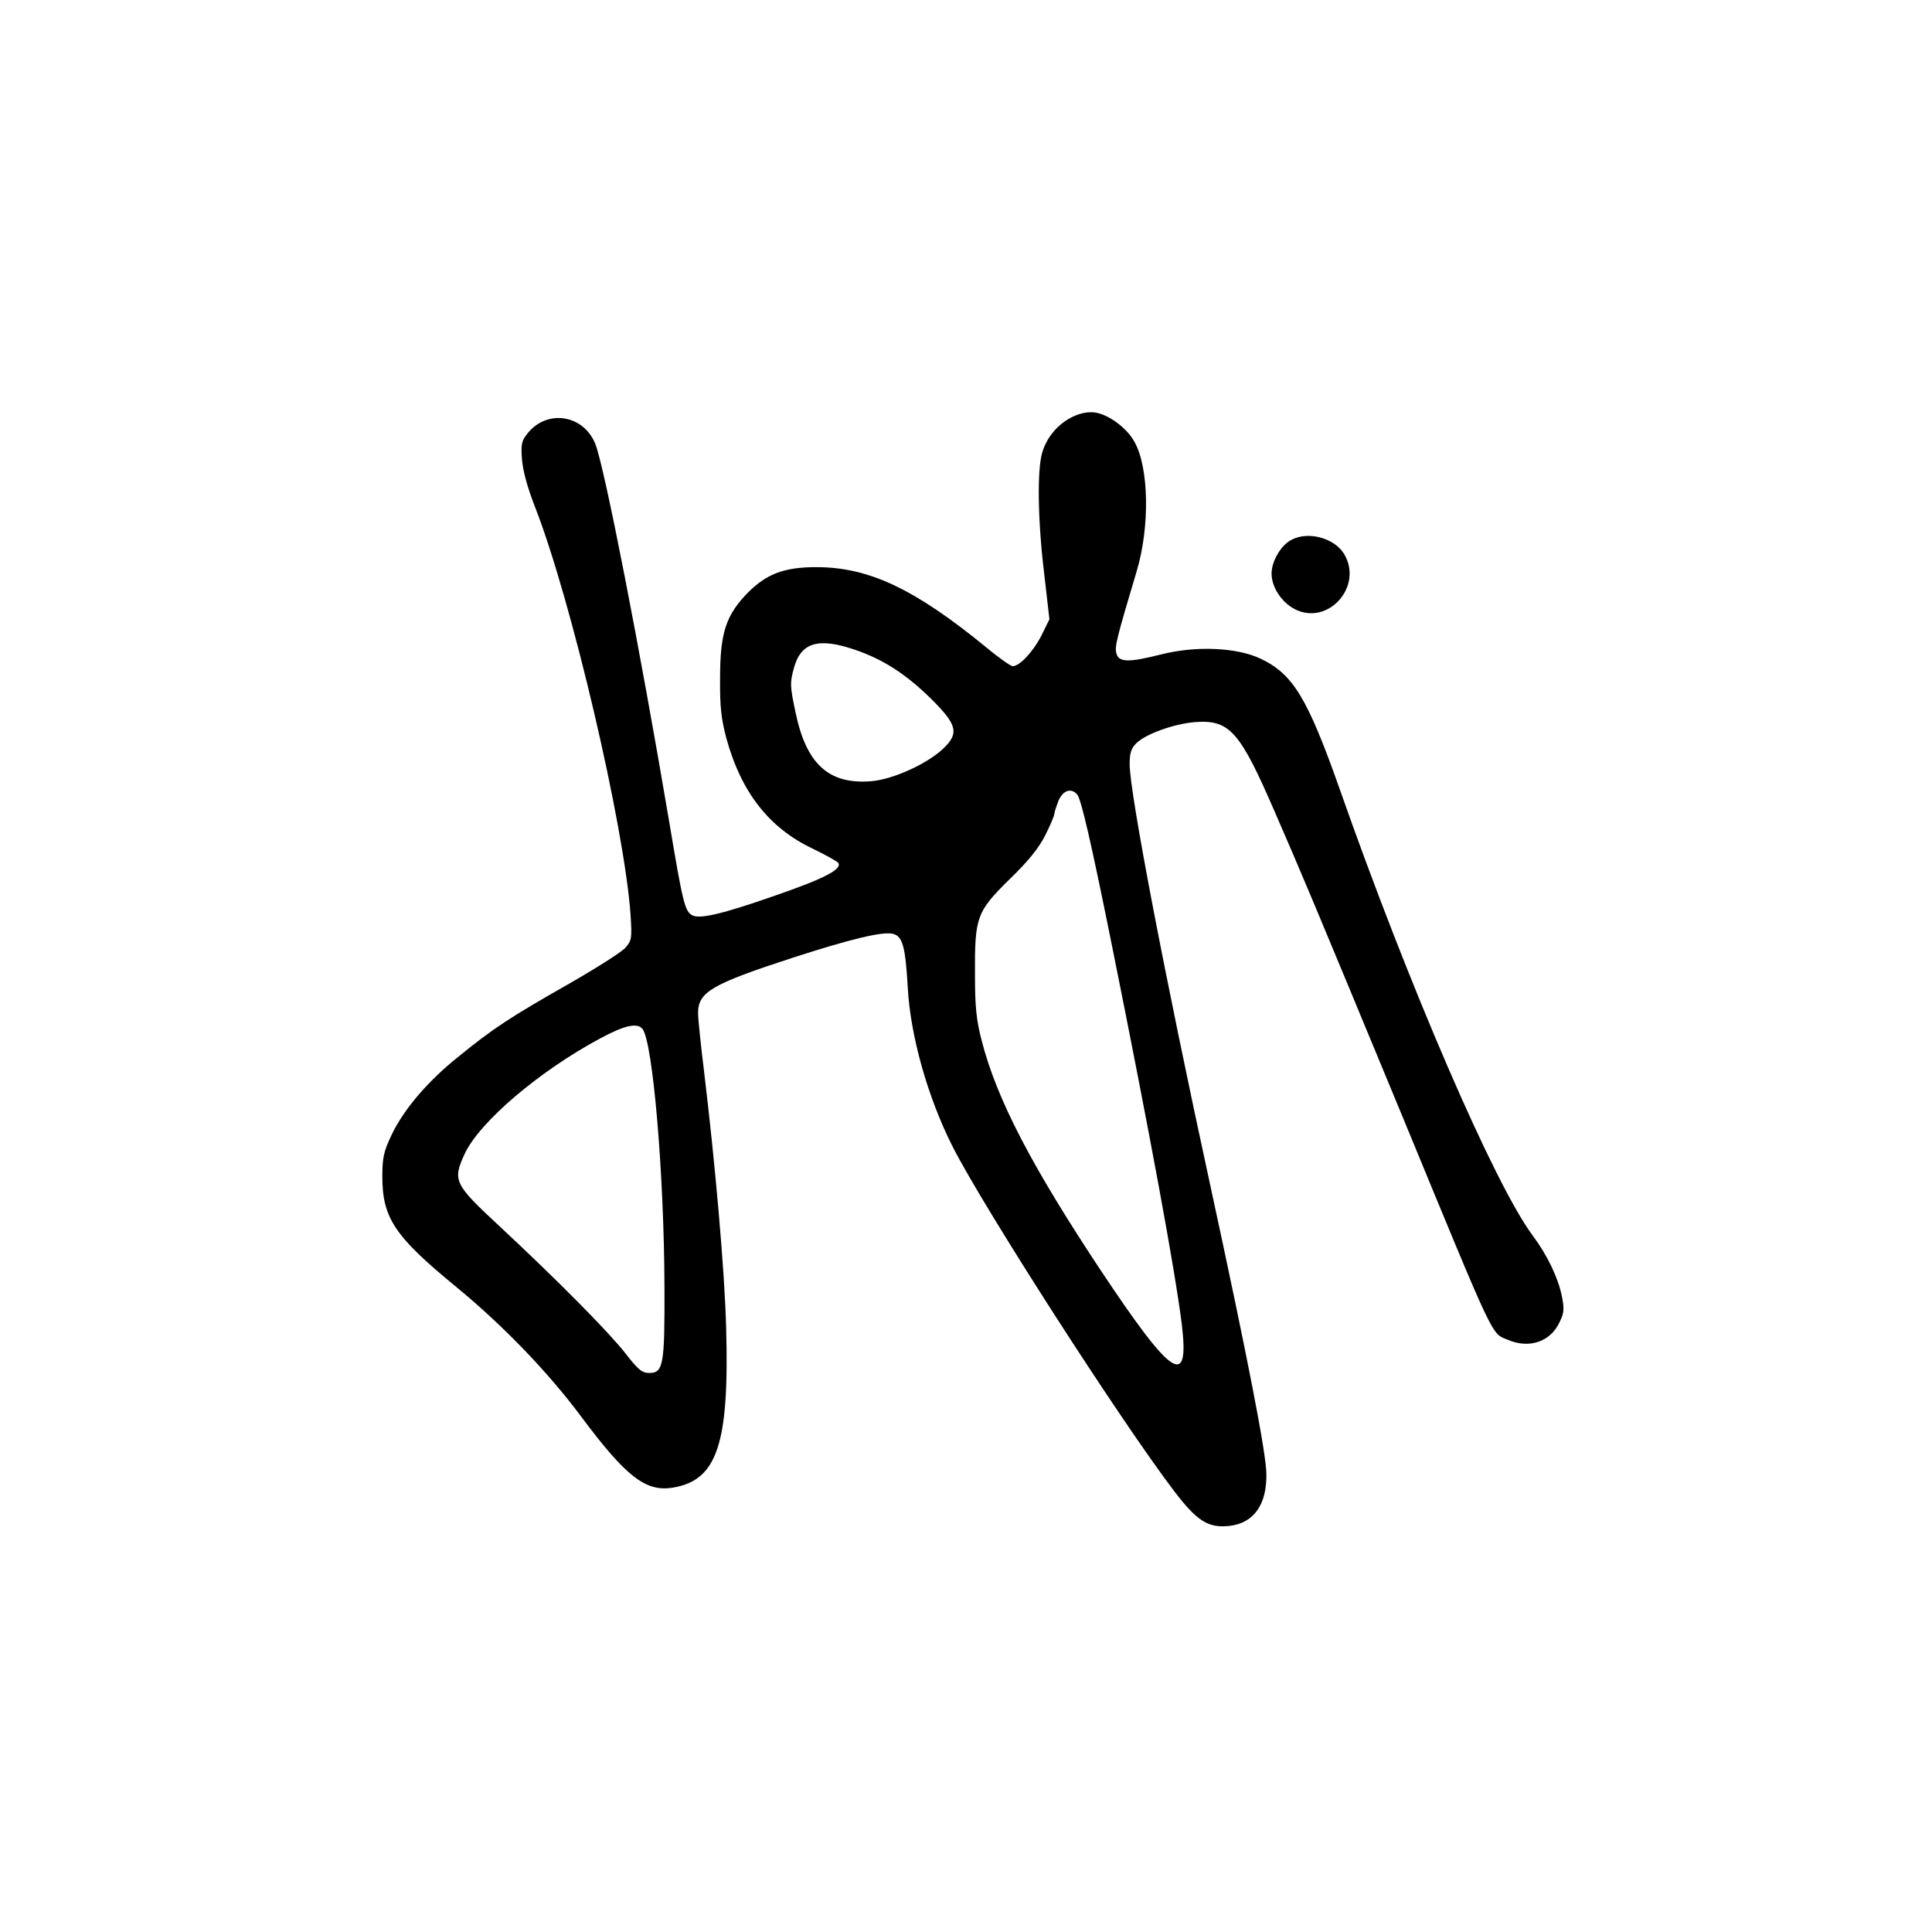 <?xml version="1.0" encoding="UTF-8" standalone="yes"?>
<svg version="1.0" xmlns="http://www.w3.org/2000/svg" width="500pt" height="500pt" viewBox="0 0 667 667" preserveAspectRatio="xMidYMid meet">
  <g transform="translate(0,667) scale(0.1,-0.1)" fill="#000000" stroke="none">
    <path d="M3705 5232 c-51 -24 -91 -70 -107 -125 -18 -61 -15 -238 7 -418 l18
-157 -28 -57 c-29 -56 -75 -105 -99 -105 -6 0 -48 29 -91 65 -247 202 -405
277 -587 277 -110 0 -170 -23 -234 -86 -77 -78 -98 -139 -98 -296 -1 -101 4
-142 22 -210 51 -185 147 -308 296 -379 47 -23 87 -45 90 -50 14 -22 -47 -54
-224 -115 -175 -61 -254 -80 -280 -66 -26 14 -33 45 -80 325 -100 591 -223
1224 -255 1303 -40 99 -163 120 -231 39 -23 -28 -26 -38 -22 -92 3 -39 18 -96
45 -165 125 -319 309 -1103 330 -1410 5 -80 4 -87 -18 -112 -13 -15 -100 -70
-194 -124 -204 -116 -262 -154 -381 -251 -108 -86 -191 -184 -233 -273 -26
-55 -31 -77 -31 -141 0 -144 42 -207 254 -381 163 -134 318 -295 432 -448 155
-208 223 -261 316 -246 154 25 196 150 185 551 -5 194 -37 561 -77 892 -11 89
-20 177 -20 195 0 73 46 100 325 191 204 66 313 92 348 83 33 -8 43 -44 51
-186 9 -165 68 -376 154 -547 107 -211 578 -944 765 -1190 80 -105 118 -129
192 -121 84 10 129 74 127 180 -1 73 -63 393 -192 988 -159 731 -280 1364
-280 1462 0 38 5 54 23 72 32 32 130 67 202 73 120 9 155 -30 277 -312 91
-209 127 -294 440 -1050 326 -790 305 -746 365 -771 73 -31 146 -6 177 61 16
32 17 46 8 91 -13 63 -50 141 -101 209 -131 176 -427 860 -667 1544 -110 311
-160 394 -272 447 -82 39 -223 45 -342 15 -115 -29 -148 -28 -156 4 -6 23 1
51 70 282 46 153 43 357 -7 447 -26 48 -89 95 -137 102 -23 3 -49 -2 -75 -14z
m-754 -805 c97 -33 175 -83 262 -168 92 -91 99 -120 44 -173 -57 -54 -175
-107 -249 -113 -147 -12 -225 59 -262 240 -19 90 -19 100 -5 151 24 88 84 106
210 63z m768 -500 c14 -18 47 -160 120 -522 133 -660 218 -1122 241 -1307 27
-224 -33 -185 -277 182 -241 363 -362 595 -414 798 -18 69 -23 115 -23 227 -1
199 5 217 120 330 65 63 101 108 123 152 17 34 31 67 31 73 0 6 7 26 14 45 16
37 44 46 65 22z m-1501 -809 c36 -45 75 -504 76 -893 1 -269 -4 -295 -53 -295
-24 0 -38 11 -82 68 -58 74 -235 253 -436 440 -155 144 -161 156 -119 248 51
110 256 285 468 399 84 45 127 55 146 33z"/>
    <path d="M4460 4807 c-37 -18 -70 -74 -70 -117 0 -47 34 -99 80 -123 115 -59
238 79 170 191 -33 54 -122 79 -180 49z"/>
  </g>
</svg>